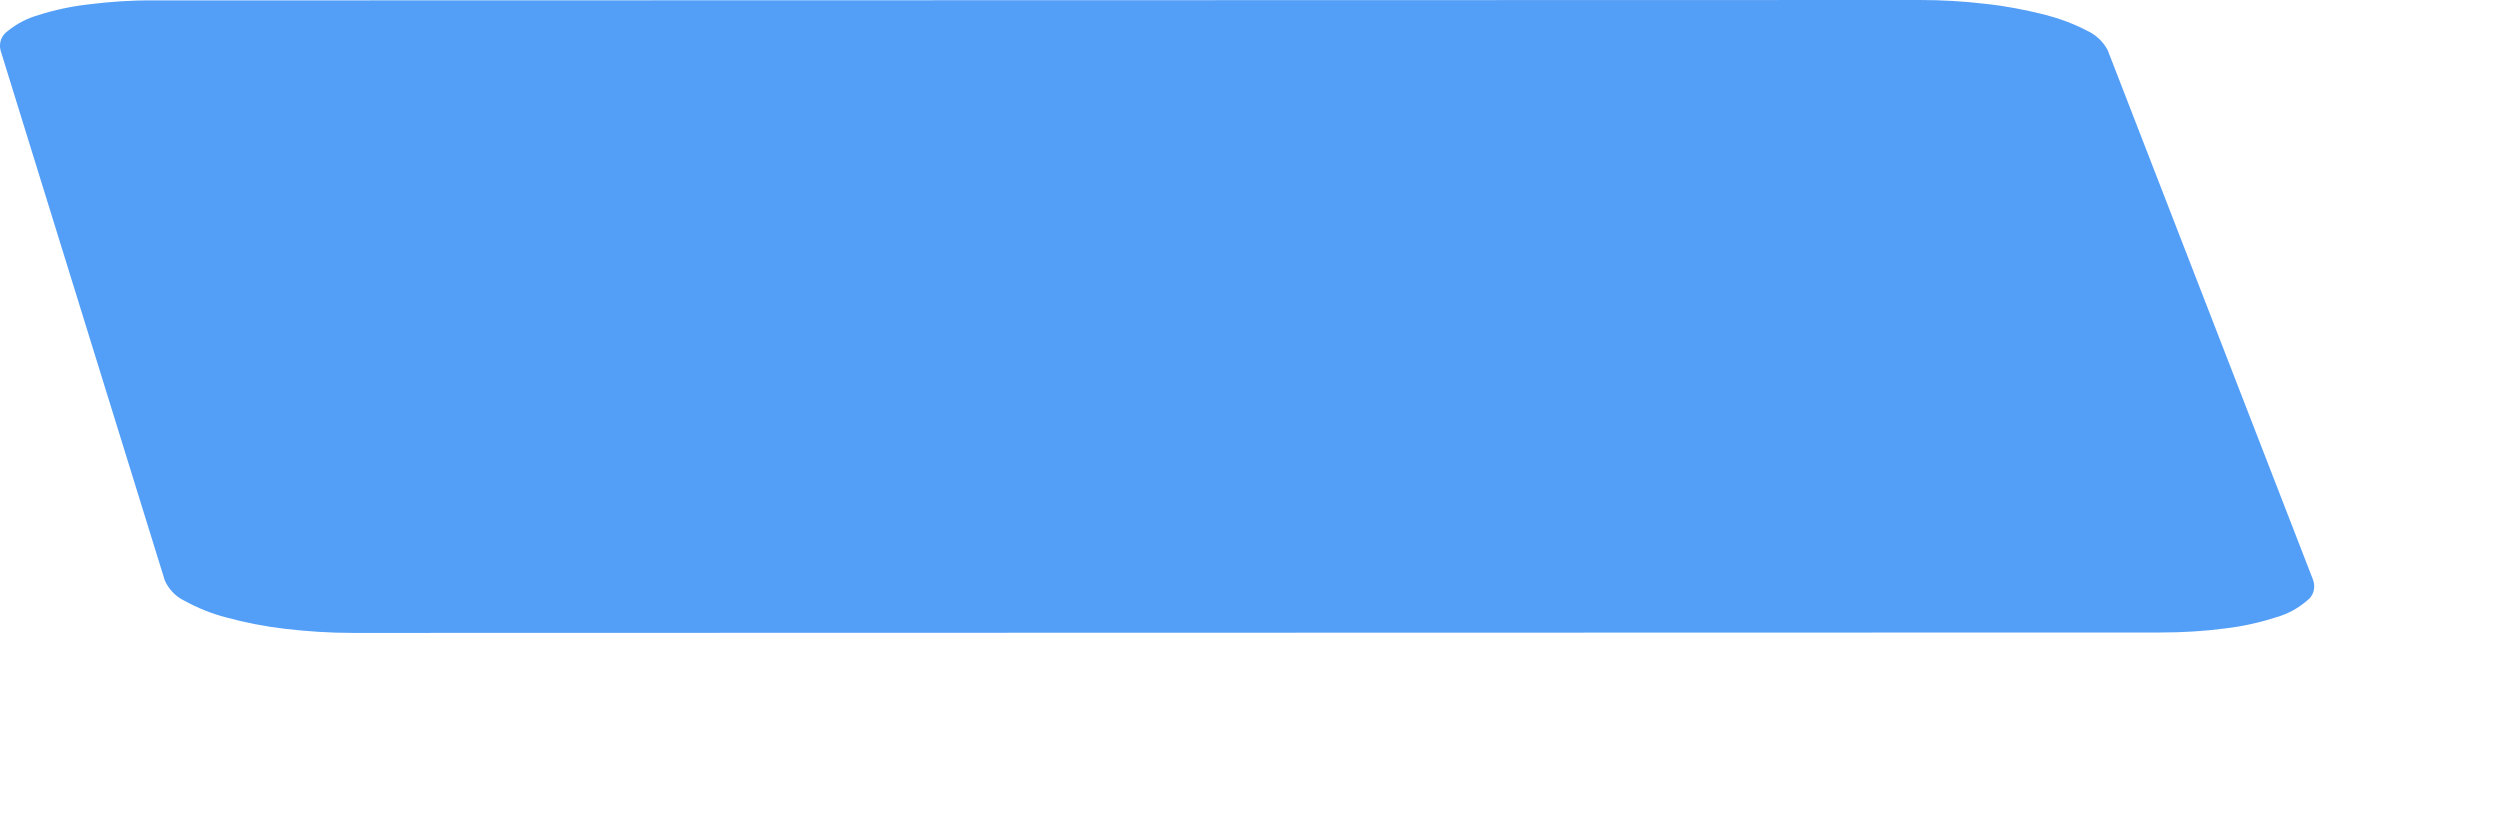 <?xml version="1.0" encoding="utf-8"?>
<svg xmlns="http://www.w3.org/2000/svg" fill="none" height="100%" overflow="visible" preserveAspectRatio="none" style="display: block;" viewBox="0 0 12 4" width="100%">
<path d="M9.212 6.45264e-07L0.735 0.002C0.632 0.001 0.529 0.008 0.426 0.021C0.345 0.03 0.264 0.047 0.186 0.072C0.132 0.087 0.081 0.113 0.037 0.149C0.023 0.159 0.011 0.173 0.005 0.19C-0.001 0.207 -0.002 0.225 0.003 0.243L0.791 2.786C0.81 2.829 0.844 2.864 0.886 2.884C0.95 2.919 1.017 2.946 1.087 2.964C1.179 2.989 1.272 3.007 1.366 3.018C1.475 3.031 1.584 3.038 1.694 3.038L10.369 3.036C10.475 3.036 10.58 3.03 10.685 3.016C10.767 3.006 10.849 2.988 10.928 2.962C10.982 2.947 11.032 2.919 11.075 2.882C11.09 2.871 11.1 2.856 11.105 2.838C11.11 2.82 11.109 2.801 11.103 2.784L10.117 0.241C10.095 0.199 10.059 0.166 10.017 0.147C9.952 0.113 9.883 0.088 9.813 0.07C9.721 0.047 9.628 0.029 9.535 0.019C9.428 0.006 9.32 -7.33249e-05 9.212 6.45264e-07Z" fill="#539FF7" id="Vector"/>
</svg>